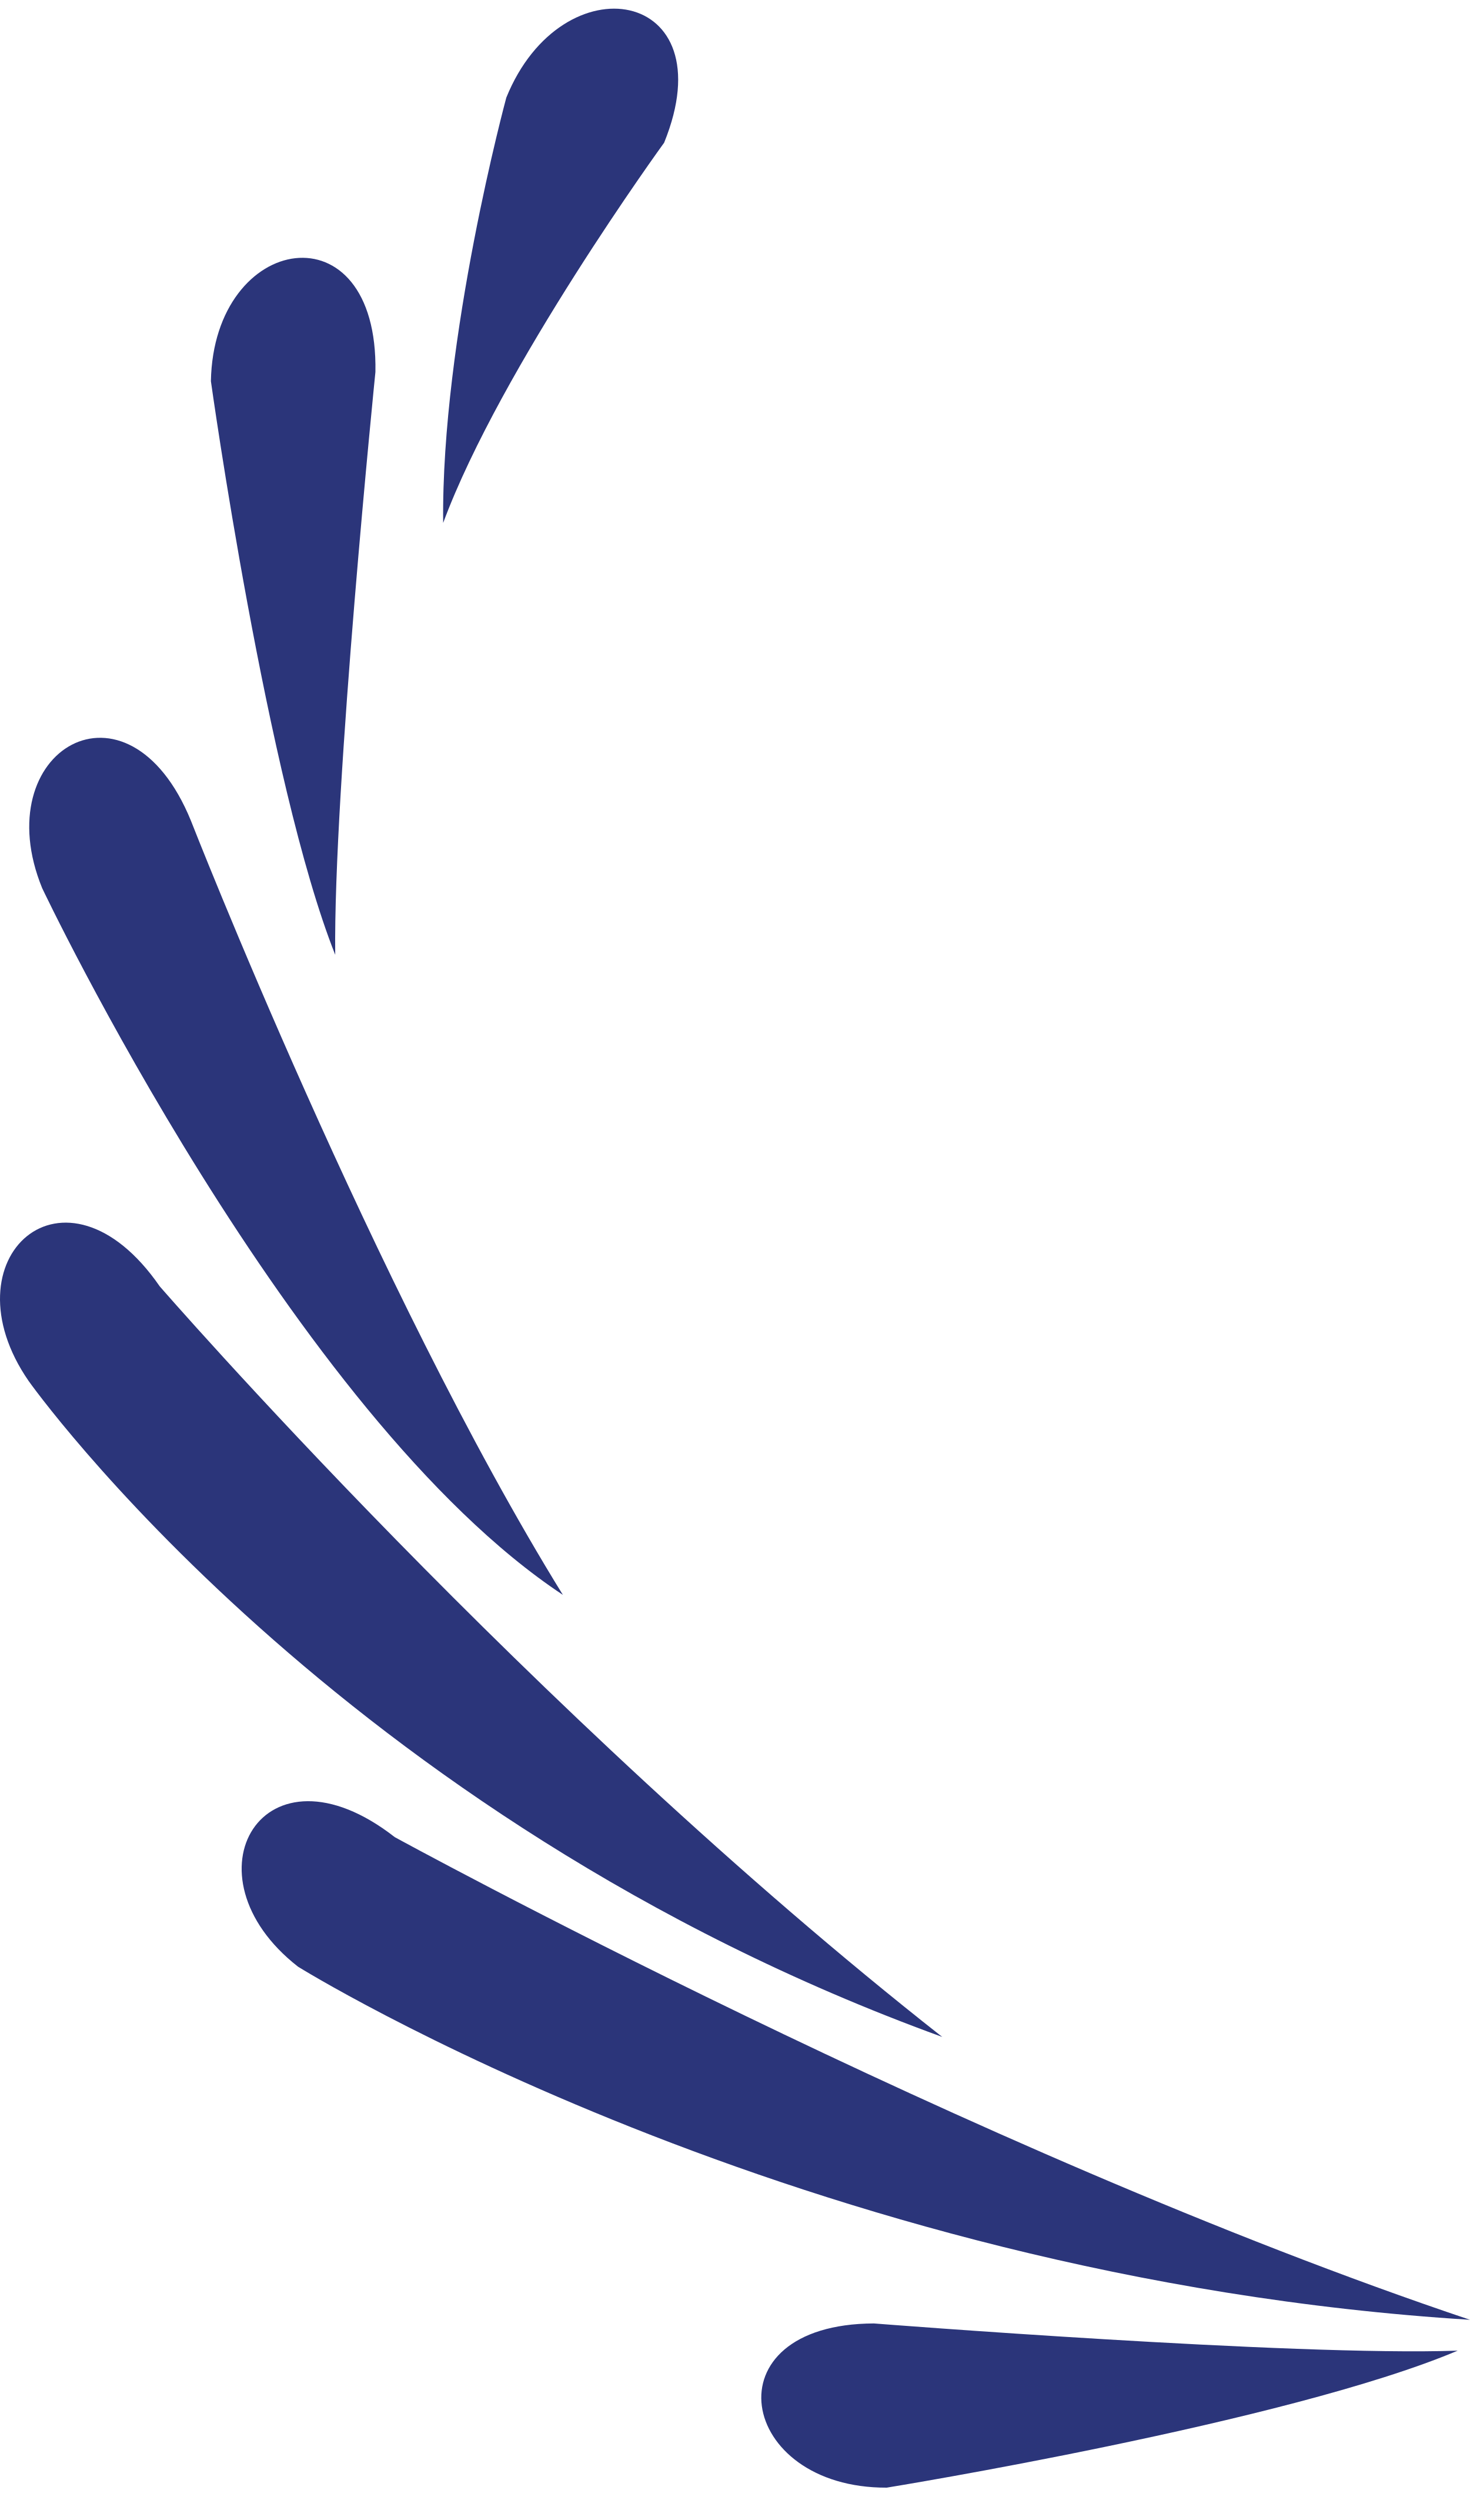 <?xml version="1.0" encoding="UTF-8"?> <svg xmlns="http://www.w3.org/2000/svg" width="70" height="119" viewBox="0 0 70 119" fill="none"><path d="M24.11 4.646C26.775 -1.926 34.611 -0.569 31.626 6.792C31.626 6.792 23.837 17.507 21.103 24.891C21.004 16.092 24.11 4.646 24.11 4.646Z" fill="#2B357A"></path><path d="M10.043 18.144C10.174 11.054 18.023 9.768 17.877 17.708C17.877 17.708 15.865 37.577 15.963 45.449C12.713 37.271 10.043 18.144 10.043 18.144Z" fill="#2B357A"></path><path d="M42.225 118.412C35.128 118.44 33.666 110.627 41.615 110.596C41.615 110.596 61.54 112.164 69.414 111.891C61.304 115.319 42.225 118.412 42.225 118.412Z" fill="#2B357A"></path><path d="M2.009 42.278C-0.676 35.714 6.083 31.712 9.091 39.064C9.091 39.064 17.817 61.379 26.804 75.916C13.922 67.393 2.009 42.278 2.009 42.278Z" fill="#2B357A"></path><path d="M1.365 65.737C-2.669 59.903 3.089 54.696 7.606 61.23C7.606 61.23 25.253 81.546 44.868 96.958C16.047 86.499 1.365 65.737 1.365 65.737Z" fill="#2B357A"></path><path d="M14.191 93.614C8.597 89.25 12.535 82.562 18.8 87.449C18.8 87.449 46.144 102.42 70 110.422C38 108.435 14.191 93.614 14.191 93.614Z" fill="#2B357A"></path></svg> 